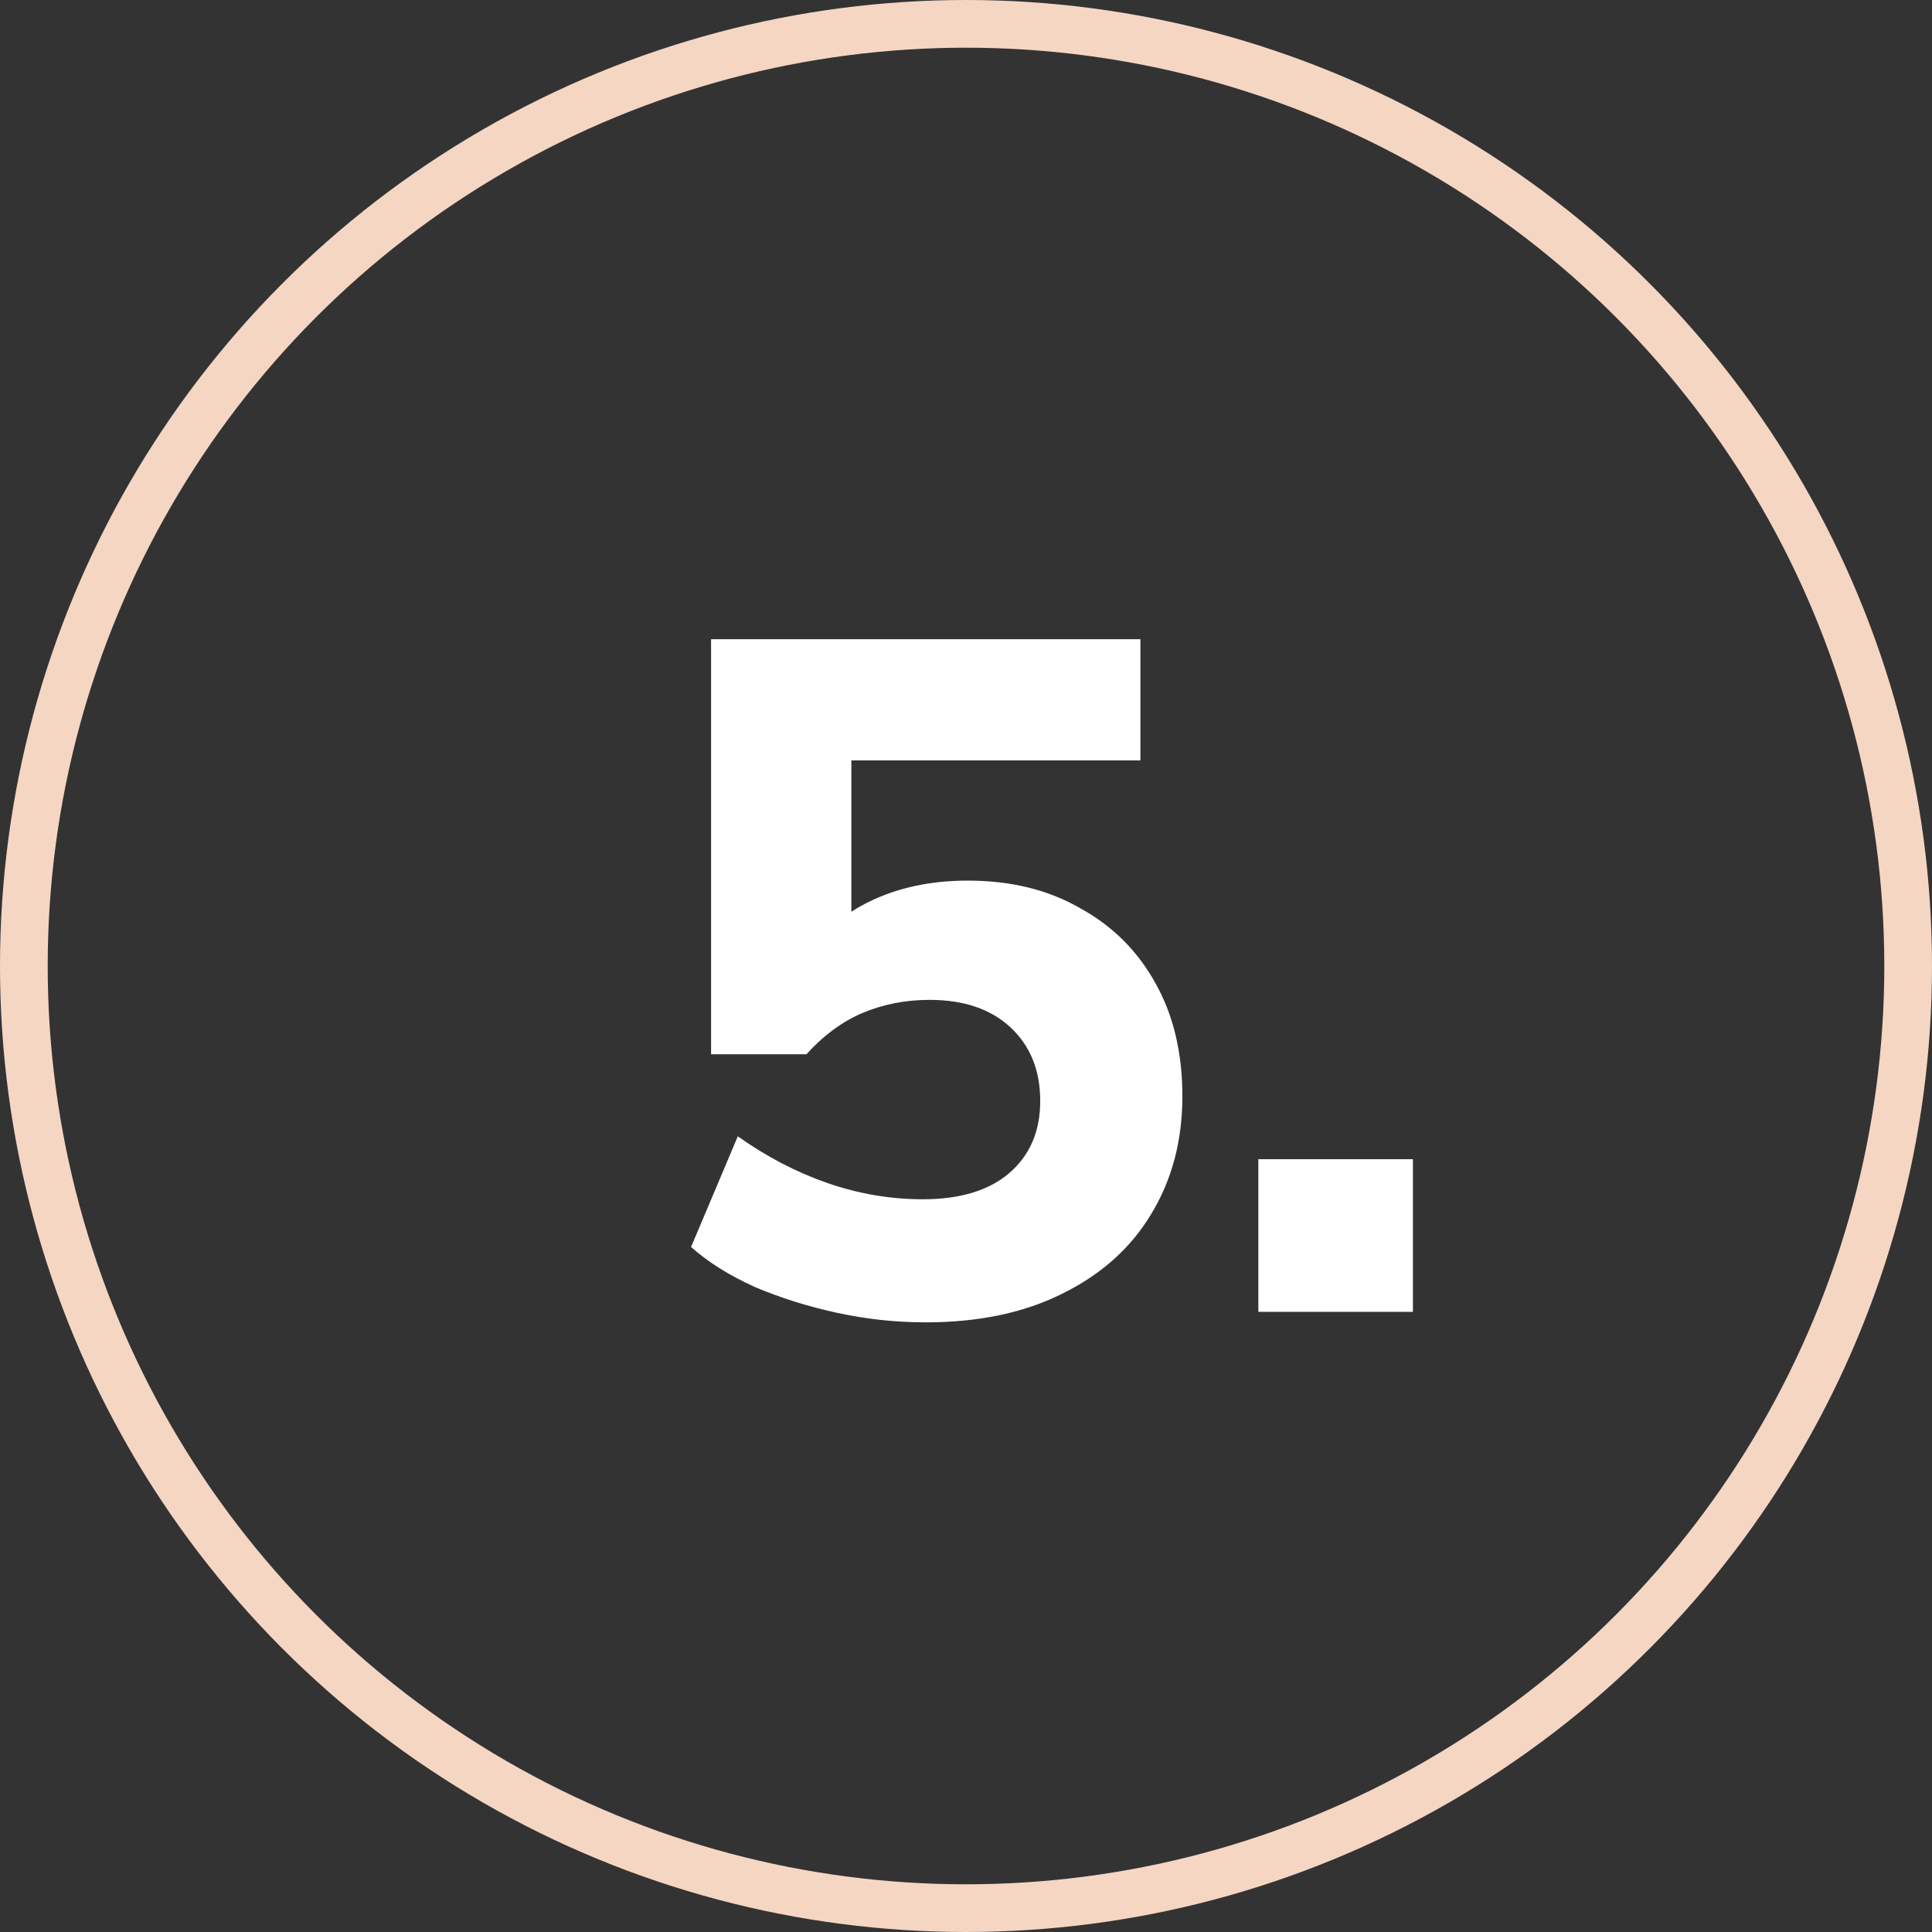 <?xml version="1.0" encoding="UTF-8"?>
<svg xmlns="http://www.w3.org/2000/svg" width="81" height="81" viewBox="0 0 81 81" fill="none">
  <rect x="0" y="0" width="81" height="81" fill="#333333" stroke="none"/>
  <path d="M38.812 55.44C37.559 55.44 36.319 55.307 35.093 55.04C33.866 54.773 32.719 54.413 31.652 53.96C30.586 53.48 29.692 52.92 28.973 52.28L30.933 47.64C32.133 48.493 33.386 49.147 34.693 49.6C35.999 50.053 37.333 50.28 38.693 50.28C40.239 50.28 41.439 49.92 42.292 49.2C43.172 48.453 43.612 47.44 43.612 46.16C43.612 44.88 43.199 43.853 42.373 43.08C41.546 42.307 40.413 41.92 38.972 41.92C37.959 41.92 37.013 42.107 36.133 42.48C35.279 42.853 34.506 43.427 33.812 44.2H29.812V26.8H47.812V31.88H35.693V39.52H34.252C34.919 38.693 35.799 38.053 36.892 37.6C37.986 37.147 39.212 36.92 40.572 36.92C42.386 36.92 43.959 37.307 45.292 38.08C46.653 38.827 47.706 39.88 48.453 41.24C49.199 42.573 49.572 44.147 49.572 45.96C49.572 47.827 49.133 49.48 48.252 50.92C47.399 52.333 46.159 53.44 44.532 54.24C42.932 55.04 41.026 55.44 38.812 55.44ZM52.757 55V48.6H59.237V55H52.757Z" fill="white"></path>
  <circle cx="40.5" cy="40.5" r="39.5" stroke="#F5D6C3" stroke-width="2"></circle>
</svg>
